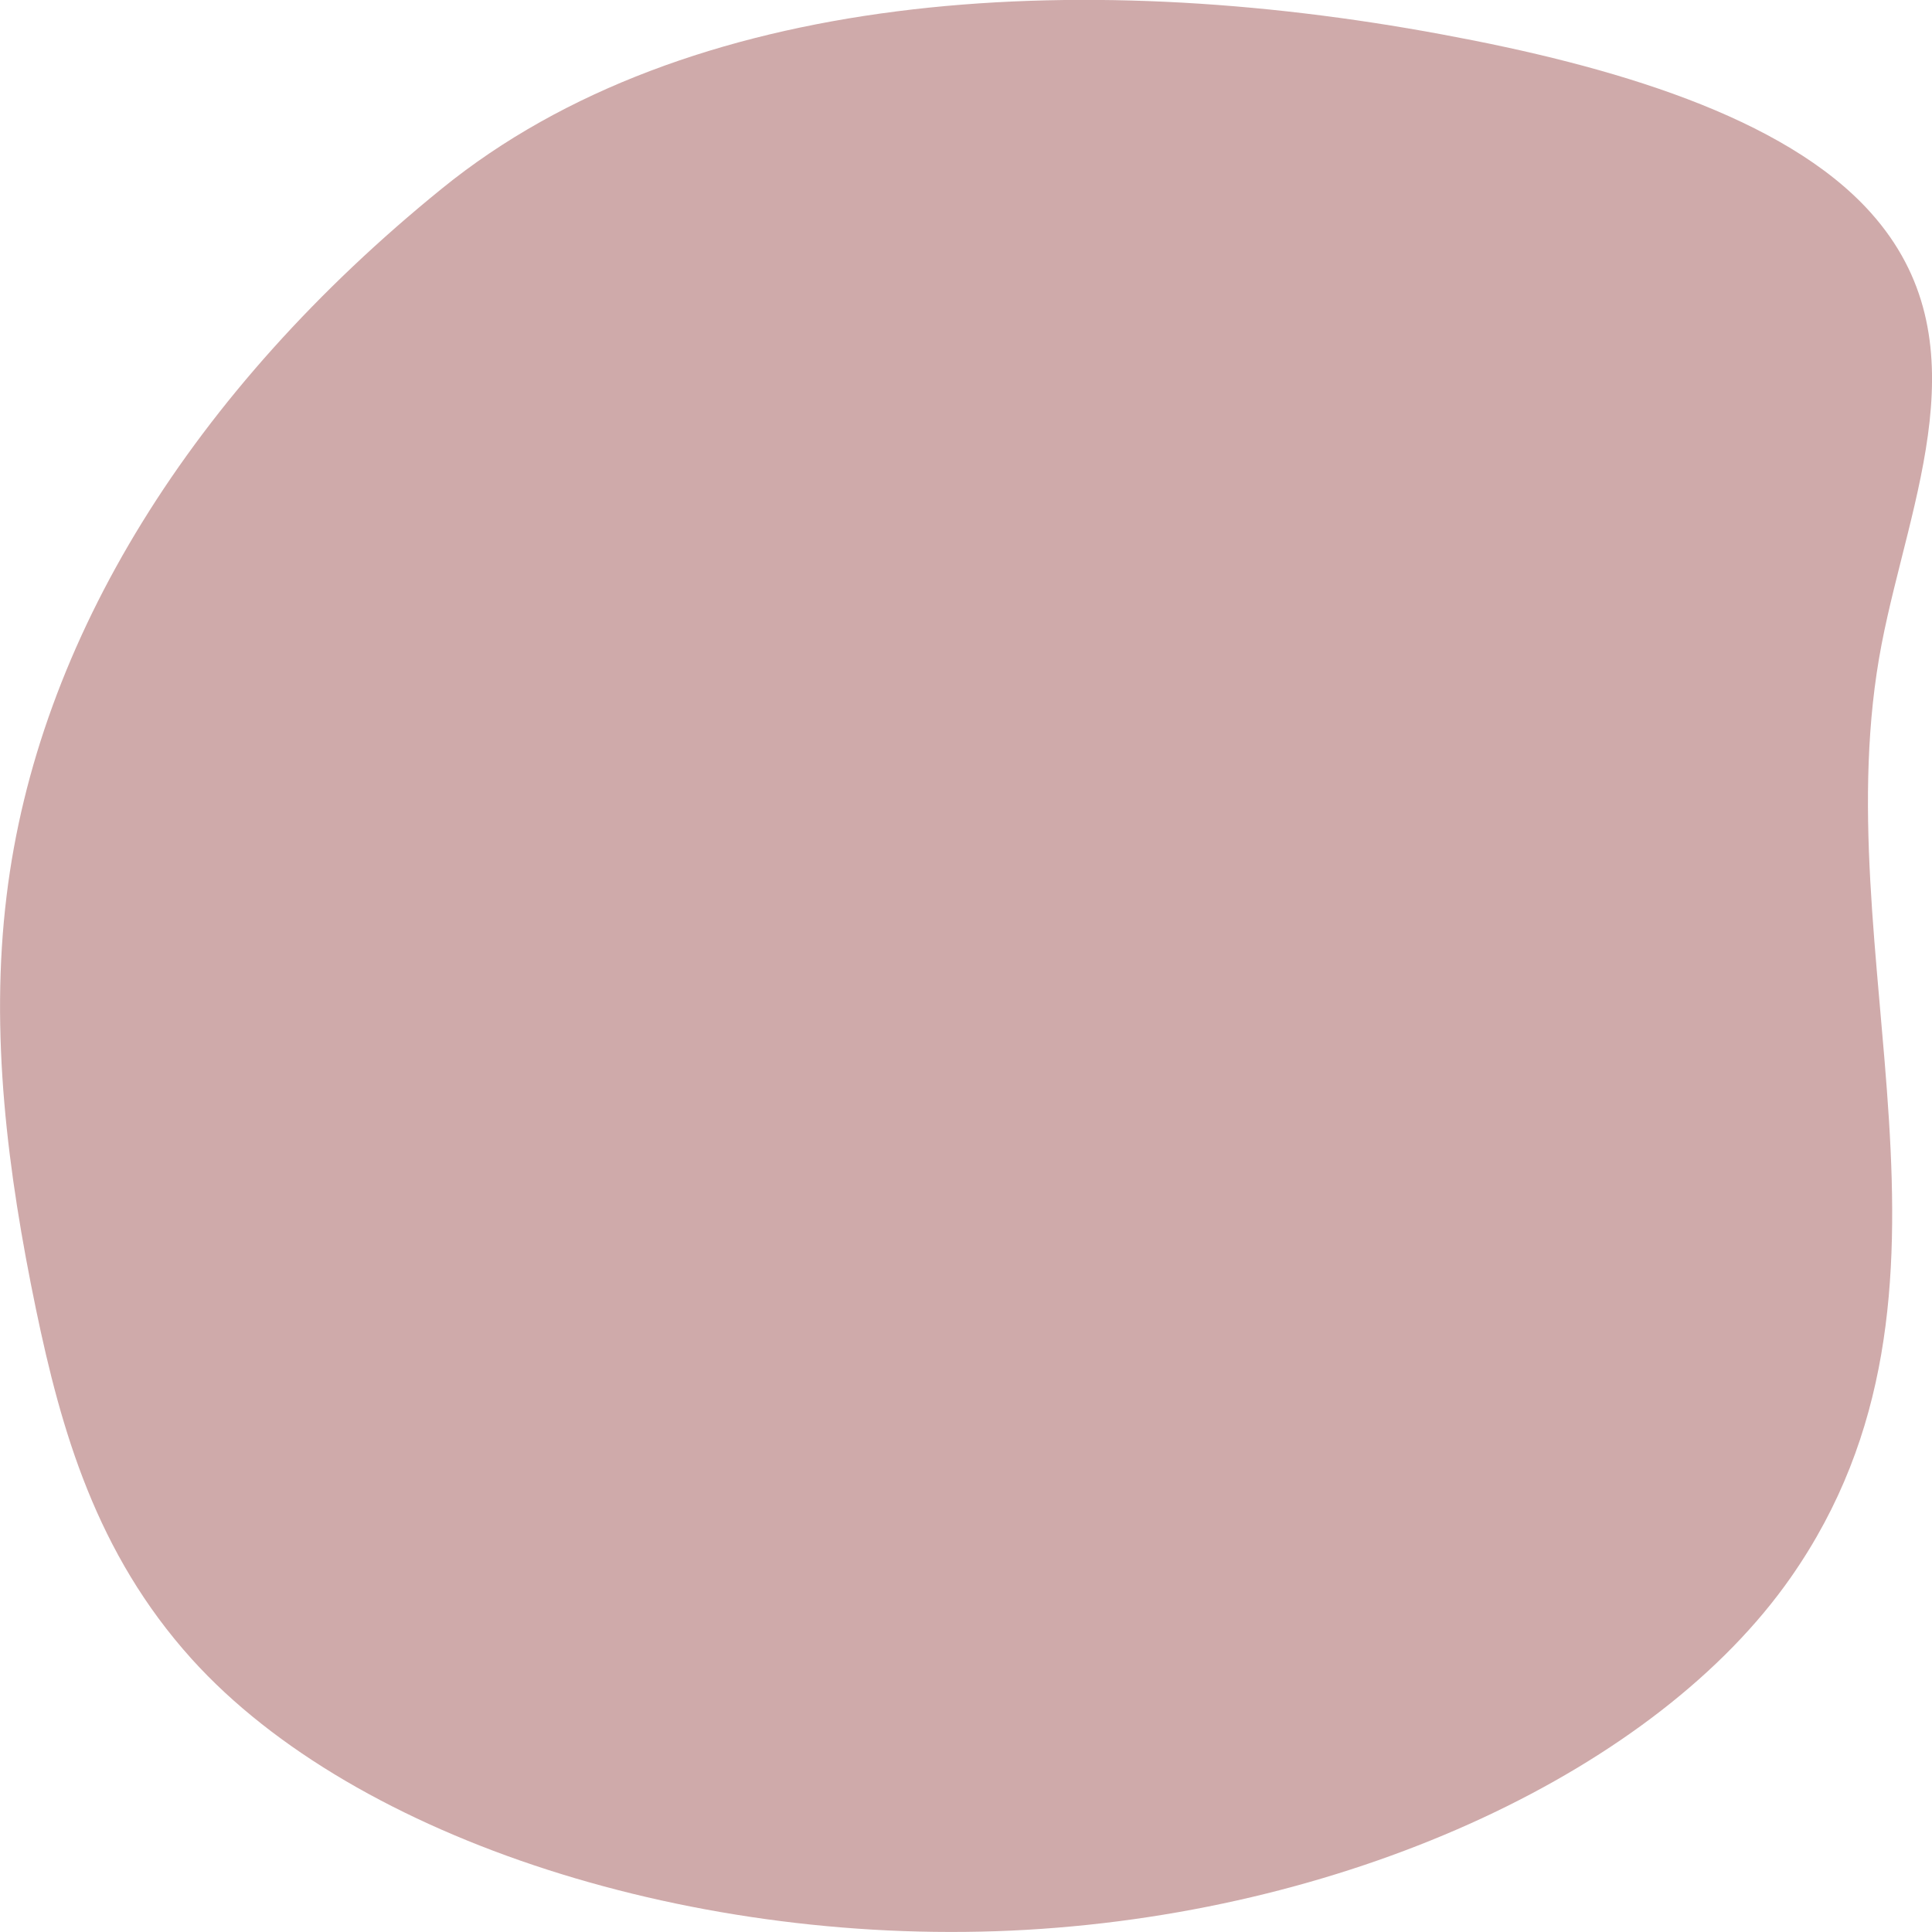 <?xml version="1.0" encoding="UTF-8"?> <!-- Generator: Adobe Illustrator 19.2.1, SVG Export Plug-In . SVG Version: 6.00 Build 0) --> <svg xmlns="http://www.w3.org/2000/svg" xmlns:xlink="http://www.w3.org/1999/xlink" id="Layer_1" x="0px" y="0px" viewBox="0 0 790 790" style="enable-background:new 0 0 790 790;" xml:space="preserve"> <style type="text/css"> .st0{fill:#CFAAAA;} </style> <path class="st0" d="M2.7,366.3c-6.9,56.3,0.4,113,12,169c10.3,49.5,24.6,99.8,63.8,143.2c67.1,74.2,206.9,118.4,341.4,110.6 s257.7-65.9,312.3-144c82.2-117.5,12.6-254.2,37.2-381.7c11.5-59.6,42.3-124.3-4.5-176.5c-35.3-39.4-106.3-60.1-175.1-72.8 c-149.8-27.9-309-18.3-409.1,63C78.7,159.8,15.4,261.6,2.7,366.3z"></path> </svg> 